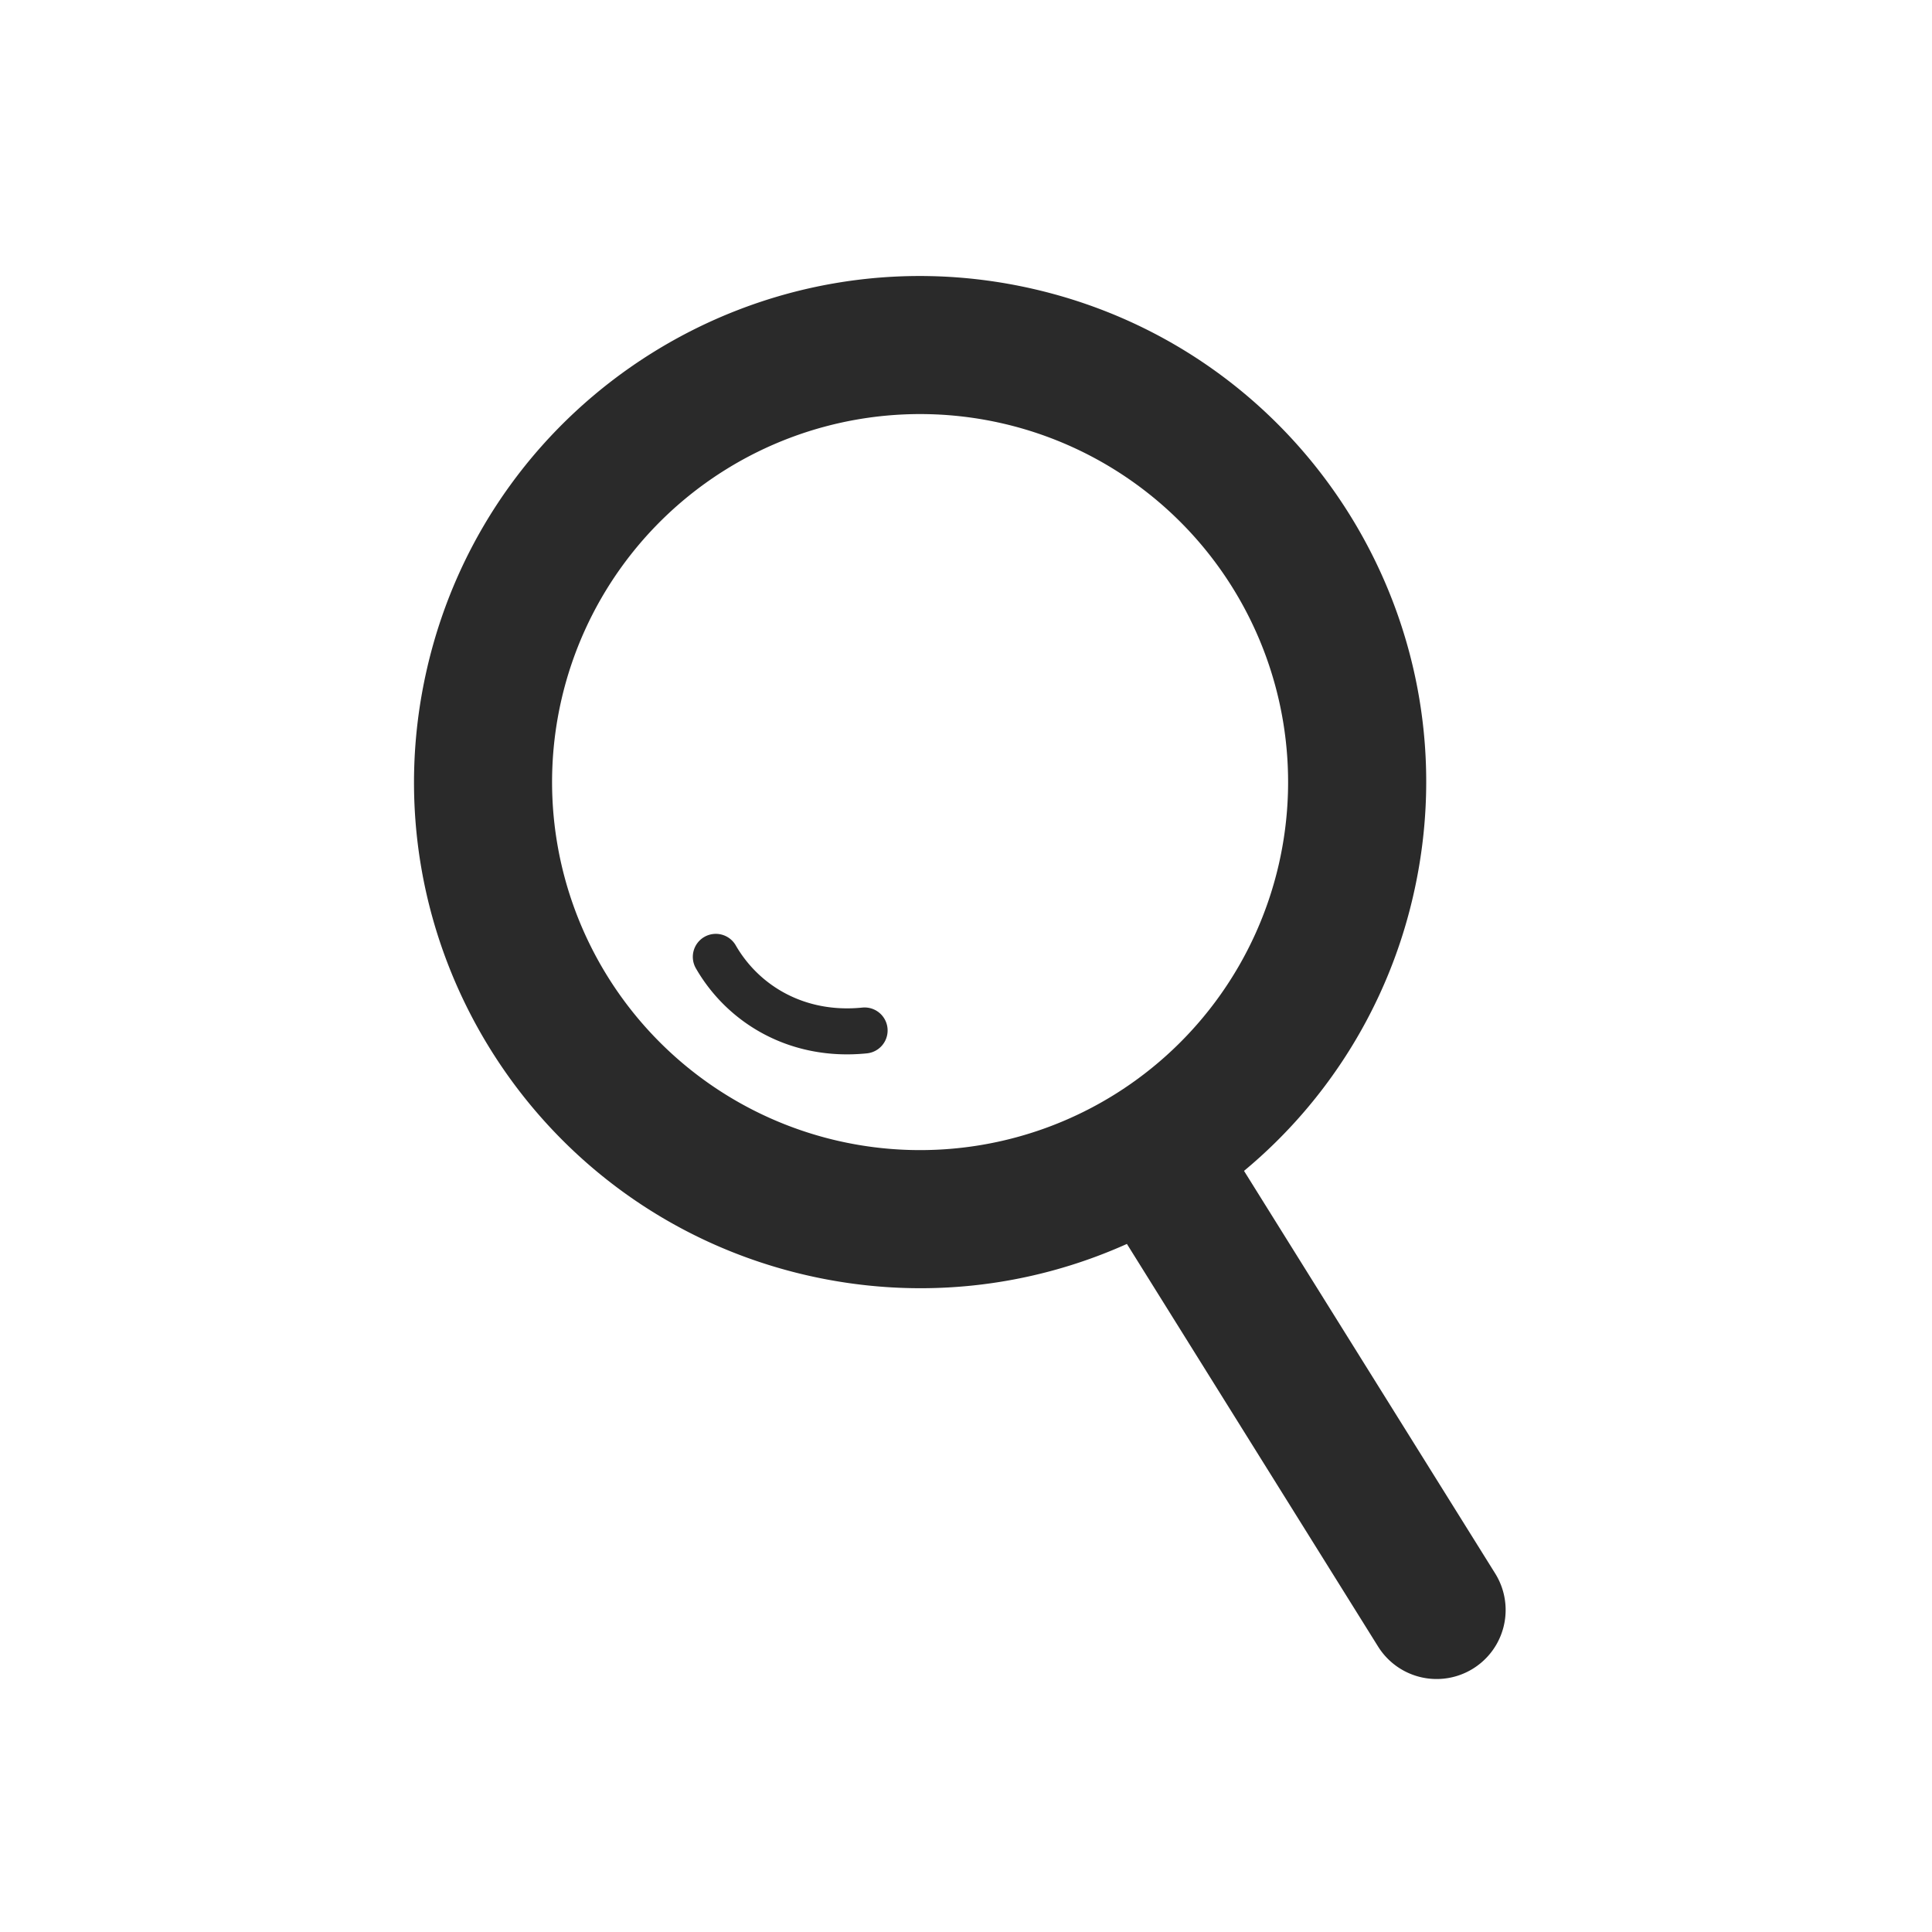 <svg width="42" height="42" viewBox="0 0 42 42" fill="none" xmlns="http://www.w3.org/2000/svg">
    <path fill-rule="evenodd" clip-rule="evenodd" d="M18.197 24.796a8 8 0 1 0 3.61-15.588 8 8 0 0 0-3.61 15.588zm-.677 2.923c2.433.563 4.864.272 6.978-.677l5.46 8.752a1.5 1.5 0 0 0 2.546-1.588l-5.46-8.752a10.951 10.951 0 0 0 3.675-5.97c1.37-5.918-2.316-11.827-8.235-13.198-5.918-1.37-11.827 2.316-13.198 8.235-1.37 5.918 2.316 11.827 8.234 13.198zm1.225-5.815c-1.252.127-2.244-.476-2.749-1.35a.5.5 0 1 0-.866.5c.695 1.204 2.059 2.013 3.716 1.845a.5.5 0 1 0-.1-.995z" fill="#2A2A2A"/>
</svg>
